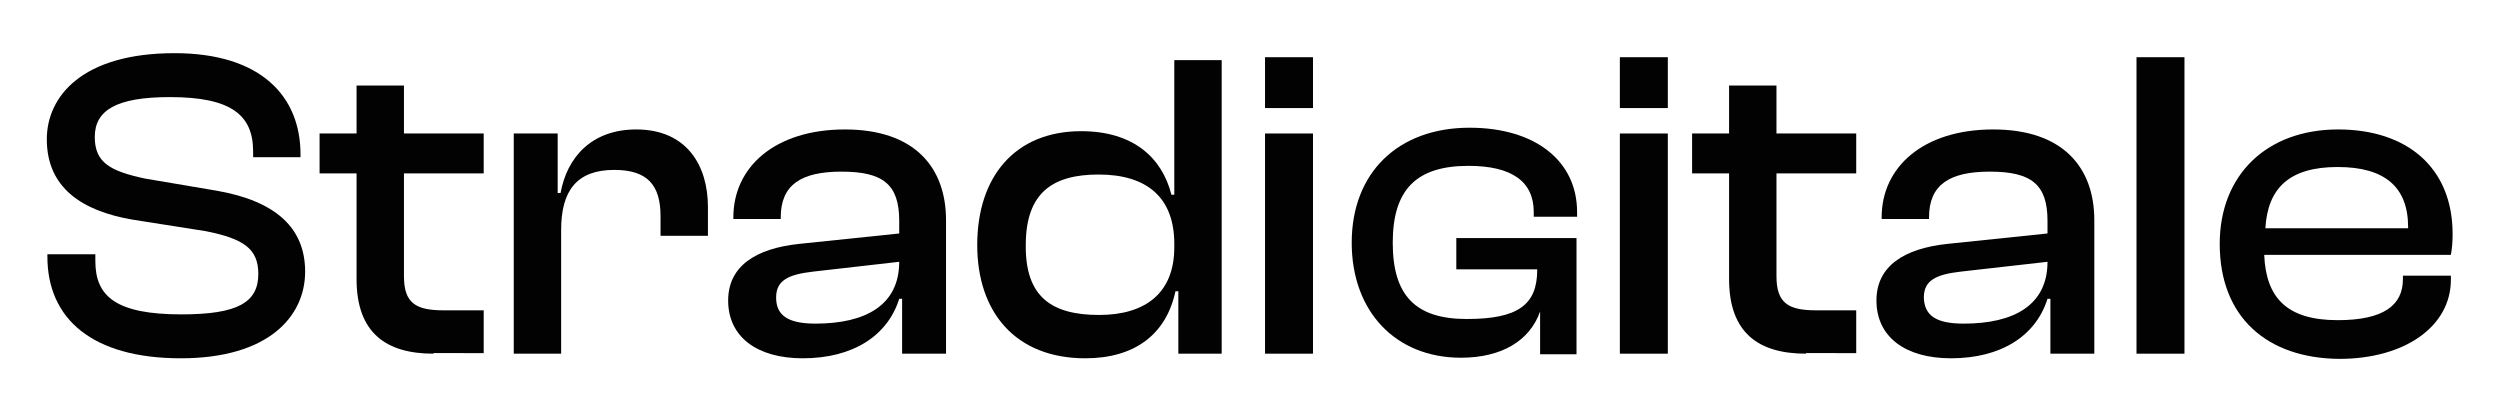 <svg xmlns="http://www.w3.org/2000/svg" xmlns:xlink="http://www.w3.org/1999/xlink" id="Livello_1" x="0px" y="0px" viewBox="0 0 432.6 71.1" style="enable-background:new 0 0 432.6 71.1;" xml:space="preserve"><style type="text/css">	.st0{fill:#020203;}</style><g>	<path class="st0" d="M8.2,44.4V44h8.3v1.2c0,6.1,3.6,9.2,14.9,9.2c9.8,0,13.3-2.1,13.3-7c0-4.4-2.6-6.1-9.1-7.4L22.9,38  c-8.7-1.5-14.8-5.5-14.8-13.9c0-7.4,6.1-14.9,22.1-14.9c15,0,21.8,7.5,21.8,17.5v0.5h-8.2v-1c0-6.3-3.8-9.4-14.4-9.4  c-9.3,0-13,2.3-13,6.9c0,4.4,2.6,5.9,8.7,7.2L37.5,33c10.3,1.8,15.3,6.5,15.3,14c0,7.8-6.4,15-21.5,15C16,62,8.2,55.2,8.2,44.4z"></path>	<path class="st0" d="M75,61.2c-8.2,0-13.3-3.6-13.3-12.9V30h-6.4v-6.9h6.4v-8.3h8.2v8.3h13.8V30H69.9v17.8c0,4.7,2.1,5.9,6.9,5.9  h6.9v7.4H75z"></path>	<path class="st0" d="M88.9,61.2V23.1h7.6v10.3H97c1.1-6.1,5.3-11,13.1-11c8.7,0,12.4,6.2,12.4,13.4v5h-8.2v-3.4c0-5.4-2.3-8-8-8  c-6.5,0-9.2,3.6-9.2,10.4v21.4H88.9z"></path>	<path class="st0" d="M126,52c0-5.9,4.7-9,12.3-9.8l17.3-1.8v-2.2c0-6.3-2.8-8.5-10-8.5c-7,0-10.5,2.3-10.5,7.9v0.3h-8.2v-0.3  c0-8.7,7.2-15.2,19.3-15.2s17.5,6.6,17.5,15.7v23.1h-7.6v-9.5h-0.5c-2,6.4-8,10.3-16.7,10.3C131,62,126,58.3,126,52z M141.1,56  c8.7,0,14.5-3.2,14.5-10.7L140.7,47c-4.3,0.5-6.4,1.5-6.4,4.5C134.3,54.6,136.4,56,141.1,56z"></path>	<path class="st0" d="M169.1,42.4c0-11.8,6.5-19.7,18-19.7c9,0,14,4.6,15.6,11h0.5V10.4h8.2v50.8h-7.5V50.4h-0.5  c-1.6,7.5-7.1,11.6-15.6,11.6C175.7,62,169.1,54,169.1,42.4z M190.2,54.5c8,0,13-3.8,13-11.7v-0.6c0-8-4.7-12-13.1-12  c-7.9,0-12.6,3.1-12.6,12.2C177.4,51.4,182,54.5,190.2,54.5z"></path>	<path class="st0" d="M218.9,18.7V9.9h8.3v8.8H218.9z M218.9,61.2V23.1h8.3v38.1H218.9z"></path>	<path class="st0" d="M252.8,61.9c-11.3,0-18.9-8-18.9-19.9c0-12.1,8-19.9,20.4-19.9c11.3,0,18.6,5.7,18.6,14.6v0.8h-7.5v-0.8  c0-5.3-3.8-8-11.3-8c-9,0-13.1,4.1-13.1,13.3c0,9.1,3.9,13.2,12.8,13.2c8.8,0,12.2-2.4,12.2-8.5v-0.1h-14v-5.4h20.8v20.1h-6.3v-7.4  C264.7,59,259.8,61.9,252.8,61.9z"></path>	<path class="st0" d="M280.3,18.7V9.9h8.3v8.8H280.3z M280.3,61.2V23.1h8.3v38.1H280.3z"></path>	<path class="st0" d="M312.5,61.2c-8.2,0-13.3-3.6-13.3-12.9V30h-6.4v-6.9h6.4v-8.3h8.2v8.3h13.8V30h-13.8v17.8  c0,4.7,2.1,5.9,6.9,5.9h6.9v7.4H312.5z"></path>	<path class="st0" d="M324.7,52c0-5.9,4.7-9,12.3-9.8l17.3-1.8v-2.2c0-6.3-2.8-8.5-10-8.5c-7,0-10.5,2.3-10.5,7.9v0.3h-8.2v-0.3  c0-8.7,7.2-15.2,19.3-15.2s17.5,6.6,17.5,15.7v23.1h-7.6v-9.5h-0.5c-2,6.4-8,10.3-16.7,10.3C329.7,62,324.7,58.3,324.7,52z   M339.8,56c8.7,0,14.5-3.2,14.5-10.7L339.3,47c-4.3,0.5-6.4,1.5-6.4,4.5C333,54.6,335,56,339.8,56z"></path>	<path class="st0" d="M369.7,61.2V9.9h8.3v51.3H369.7z"></path>	<path class="st0" d="M384.1,42.2c0-11.9,8.1-19.8,20.5-19.8c11.8,0,19.8,6.5,19.8,18.1c0,1.4-0.1,2.5-0.3,3.6h-32.3  c0.3,7.4,3.9,11.3,12.7,11.3c8,0,11.3-2.6,11.3-7.1v-0.6h8.3v0.7c0,8.1-8,13.7-19.3,13.7C392.3,62,384.1,54.9,384.1,42.2z   M392,39.5h24.7v-0.2c0-7-4.1-10.4-12.2-10.4C396.1,28.9,392.4,32.6,392,39.5z"></path></g></svg>